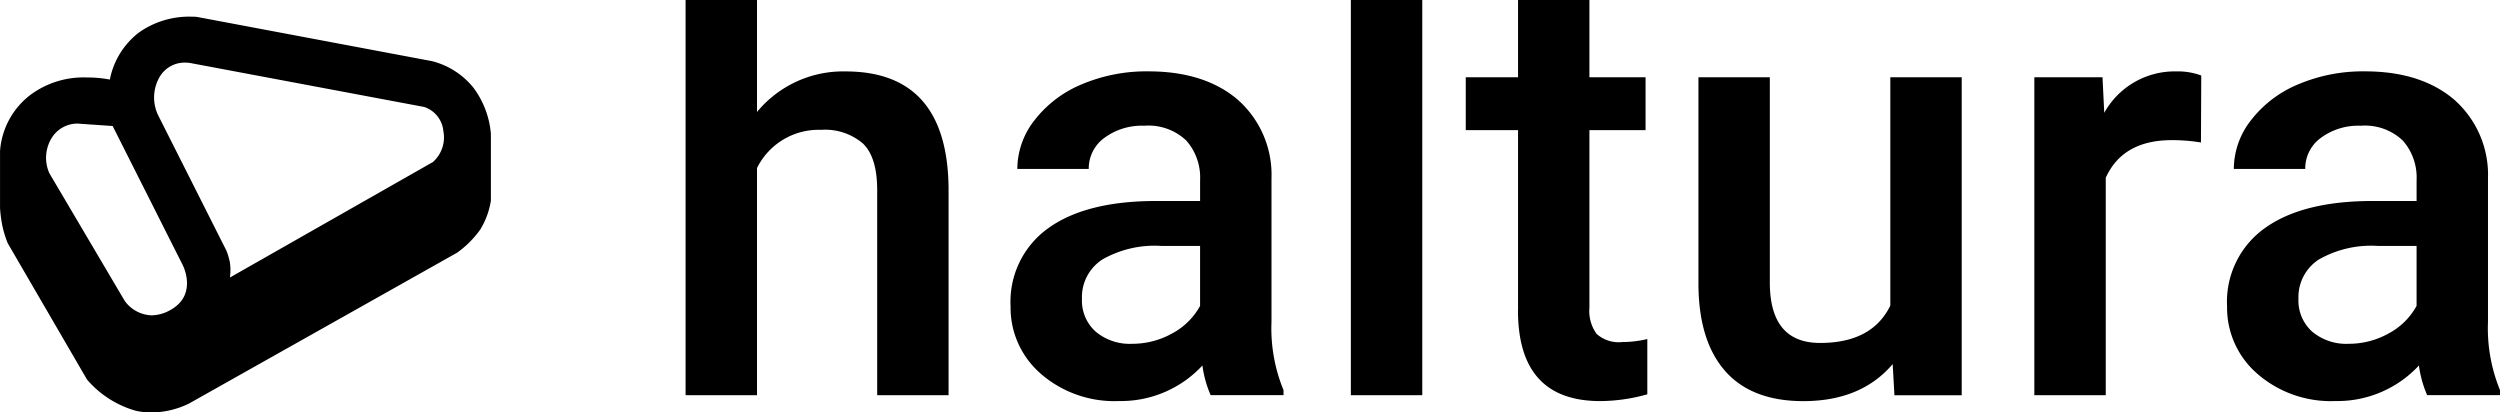<svg xmlns="http://www.w3.org/2000/svg" width="251.236" height="41.453" viewBox="0 0 251.236 41.453"><path d="M-2032.387-5315.729a10.075,10.075,0,0,1-4.87-3.13l-7.967-13.7a11,11,0,0,1-.528-1.7,13,13,0,0,1-.244-1.835l0-.012v-5.717a7.794,7.794,0,0,1,3.053-5.642,8.947,8.947,0,0,1,5.66-1.749,11.938,11.938,0,0,1,2.322.21,7.857,7.857,0,0,1,2.9-4.712,8.739,8.739,0,0,1,5.211-1.611c.4,0,.637.026.64.026l23.611,4.443a7.8,7.8,0,0,1,4.184,2.682,8.969,8.969,0,0,1,1.746,4.629v6.717a7.954,7.954,0,0,1-1.06,2.889,10.034,10.034,0,0,1-2.337,2.337L-2027-5316.45a8.715,8.715,0,0,1-3.783.9A6.985,6.985,0,0,1-2032.387-5315.729Zm-8.414-27.416a3.809,3.809,0,0,0-.236,3.559l7.575,12.83a3.478,3.478,0,0,0,2.689,1.446,3.939,3.939,0,0,0,1.832-.5c2.854-1.521,1.326-4.506,1.312-4.536l-7.05-13.991-3.33-.229a1.916,1.916,0,0,0-.258-.015A3.054,3.054,0,0,0-2040.8-5343.145Zm10.751-5.952a4.1,4.1,0,0,0,0,3.792l6.814,13.515a6.824,6.824,0,0,1,.341,1.18,5.379,5.379,0,0,1,0,1.5l20.4-11.607a3.308,3.308,0,0,0,1.053-3.1,2.827,2.827,0,0,0-1.933-2.435l-23.483-4.412a2.968,2.968,0,0,0-.517-.042A2.9,2.9,0,0,0-2030.05-5349.1Zm210.9,29.657a8.774,8.774,0,0,1-3.042-6.792,9.07,9.07,0,0,1,3.794-7.84q3.792-2.73,10.852-2.73h4.4v-2.1a5.6,5.6,0,0,0-1.386-3.972,5.512,5.512,0,0,0-4.226-1.49,6.328,6.328,0,0,0-4.016,1.225,3.794,3.794,0,0,0-1.562,3.117h-7.177a7.952,7.952,0,0,1,1.742-4.915,11.621,11.621,0,0,1,4.738-3.592,16.679,16.679,0,0,1,6.69-1.3q5.607,0,8.945,2.817a10.064,10.064,0,0,1,3.427,7.931v14.41a16.356,16.356,0,0,0,1.21,6.881v.5h-7.323a11.066,11.066,0,0,1-.828-2.981,11.169,11.169,0,0,1-8.388,3.573A11.266,11.266,0,0,1-1819.154-5319.439Zm6.14-11.455a4.5,4.5,0,0,0-2.008,3.926,4.186,4.186,0,0,0,1.375,3.293,5.312,5.312,0,0,0,3.675,1.224,8.144,8.144,0,0,0,4-1.033,6.857,6.857,0,0,0,2.82-2.775v-6.024h-3.87A10.576,10.576,0,0,0-1813.014-5330.895Zm-59.635,11.162q-2.669-3.044-2.671-8.8v-20.7h7.173v20.614q0,6.085,5.053,6.084,5.225,0,7.057-3.754v-22.944h7.174v31.953h-6.761l-.176-3.132q-3.163,3.721-8.979,3.724Q-1869.977-5316.69-1872.649-5319.732Zm-20.8-6.082v-18.105h-5.255v-5.315h5.255V-5357h7.173v7.765h5.642v5.315h-5.642v17.839a3.917,3.917,0,0,0,.727,2.641,3.336,3.336,0,0,0,2.581.813,10.967,10.967,0,0,0,2.51-.3v5.552a17.647,17.647,0,0,1-4.724.682Q-1893.454-5316.69-1893.451-5325.814Zm-47.956,6.375a8.774,8.774,0,0,1-3.042-6.792,9.07,9.07,0,0,1,3.794-7.84q3.792-2.73,10.852-2.73h4.4v-2.1a5.6,5.6,0,0,0-1.386-3.972,5.512,5.512,0,0,0-4.226-1.49,6.329,6.329,0,0,0-4.016,1.225,3.8,3.8,0,0,0-1.562,3.117h-7.177a7.955,7.955,0,0,1,1.742-4.915,11.621,11.621,0,0,1,4.738-3.592,16.679,16.679,0,0,1,6.69-1.3q5.607,0,8.945,2.817a10.064,10.064,0,0,1,3.427,7.931v14.41a16.356,16.356,0,0,0,1.21,6.881v.5h-7.324a11.066,11.066,0,0,1-.828-2.981,11.166,11.166,0,0,1-8.383,3.573A11.271,11.271,0,0,1-1941.406-5319.439Zm6.14-11.455a4.5,4.5,0,0,0-2.008,3.926,4.186,4.186,0,0,0,1.375,3.293,5.312,5.312,0,0,0,3.675,1.224,8.142,8.142,0,0,0,4-1.033,6.857,6.857,0,0,0,2.82-2.775v-6.024h-3.866A10.582,10.582,0,0,0-1935.267-5330.895Zm93.7,13.612v-31.953h6.851l.176,3.574a8.09,8.09,0,0,1,7.208-4.162,6.775,6.775,0,0,1,2.54.412l-.03,6.731a17.758,17.758,0,0,0-2.922-.236q-4.934,0-6.645,3.783v21.851Zm-68.686,0V-5357h7.177v39.718Zm-47.6,0V-5337.9q0-3.3-1.435-4.679a5.846,5.846,0,0,0-4.207-1.372,6.908,6.908,0,0,0-6.436,3.837v22.827h-7.177V-5357h7.177v11.253a11.218,11.218,0,0,1,8.886-4.076q10.221,0,10.365,11.665v20.876Z" transform="translate(2046 5357)"/></svg>